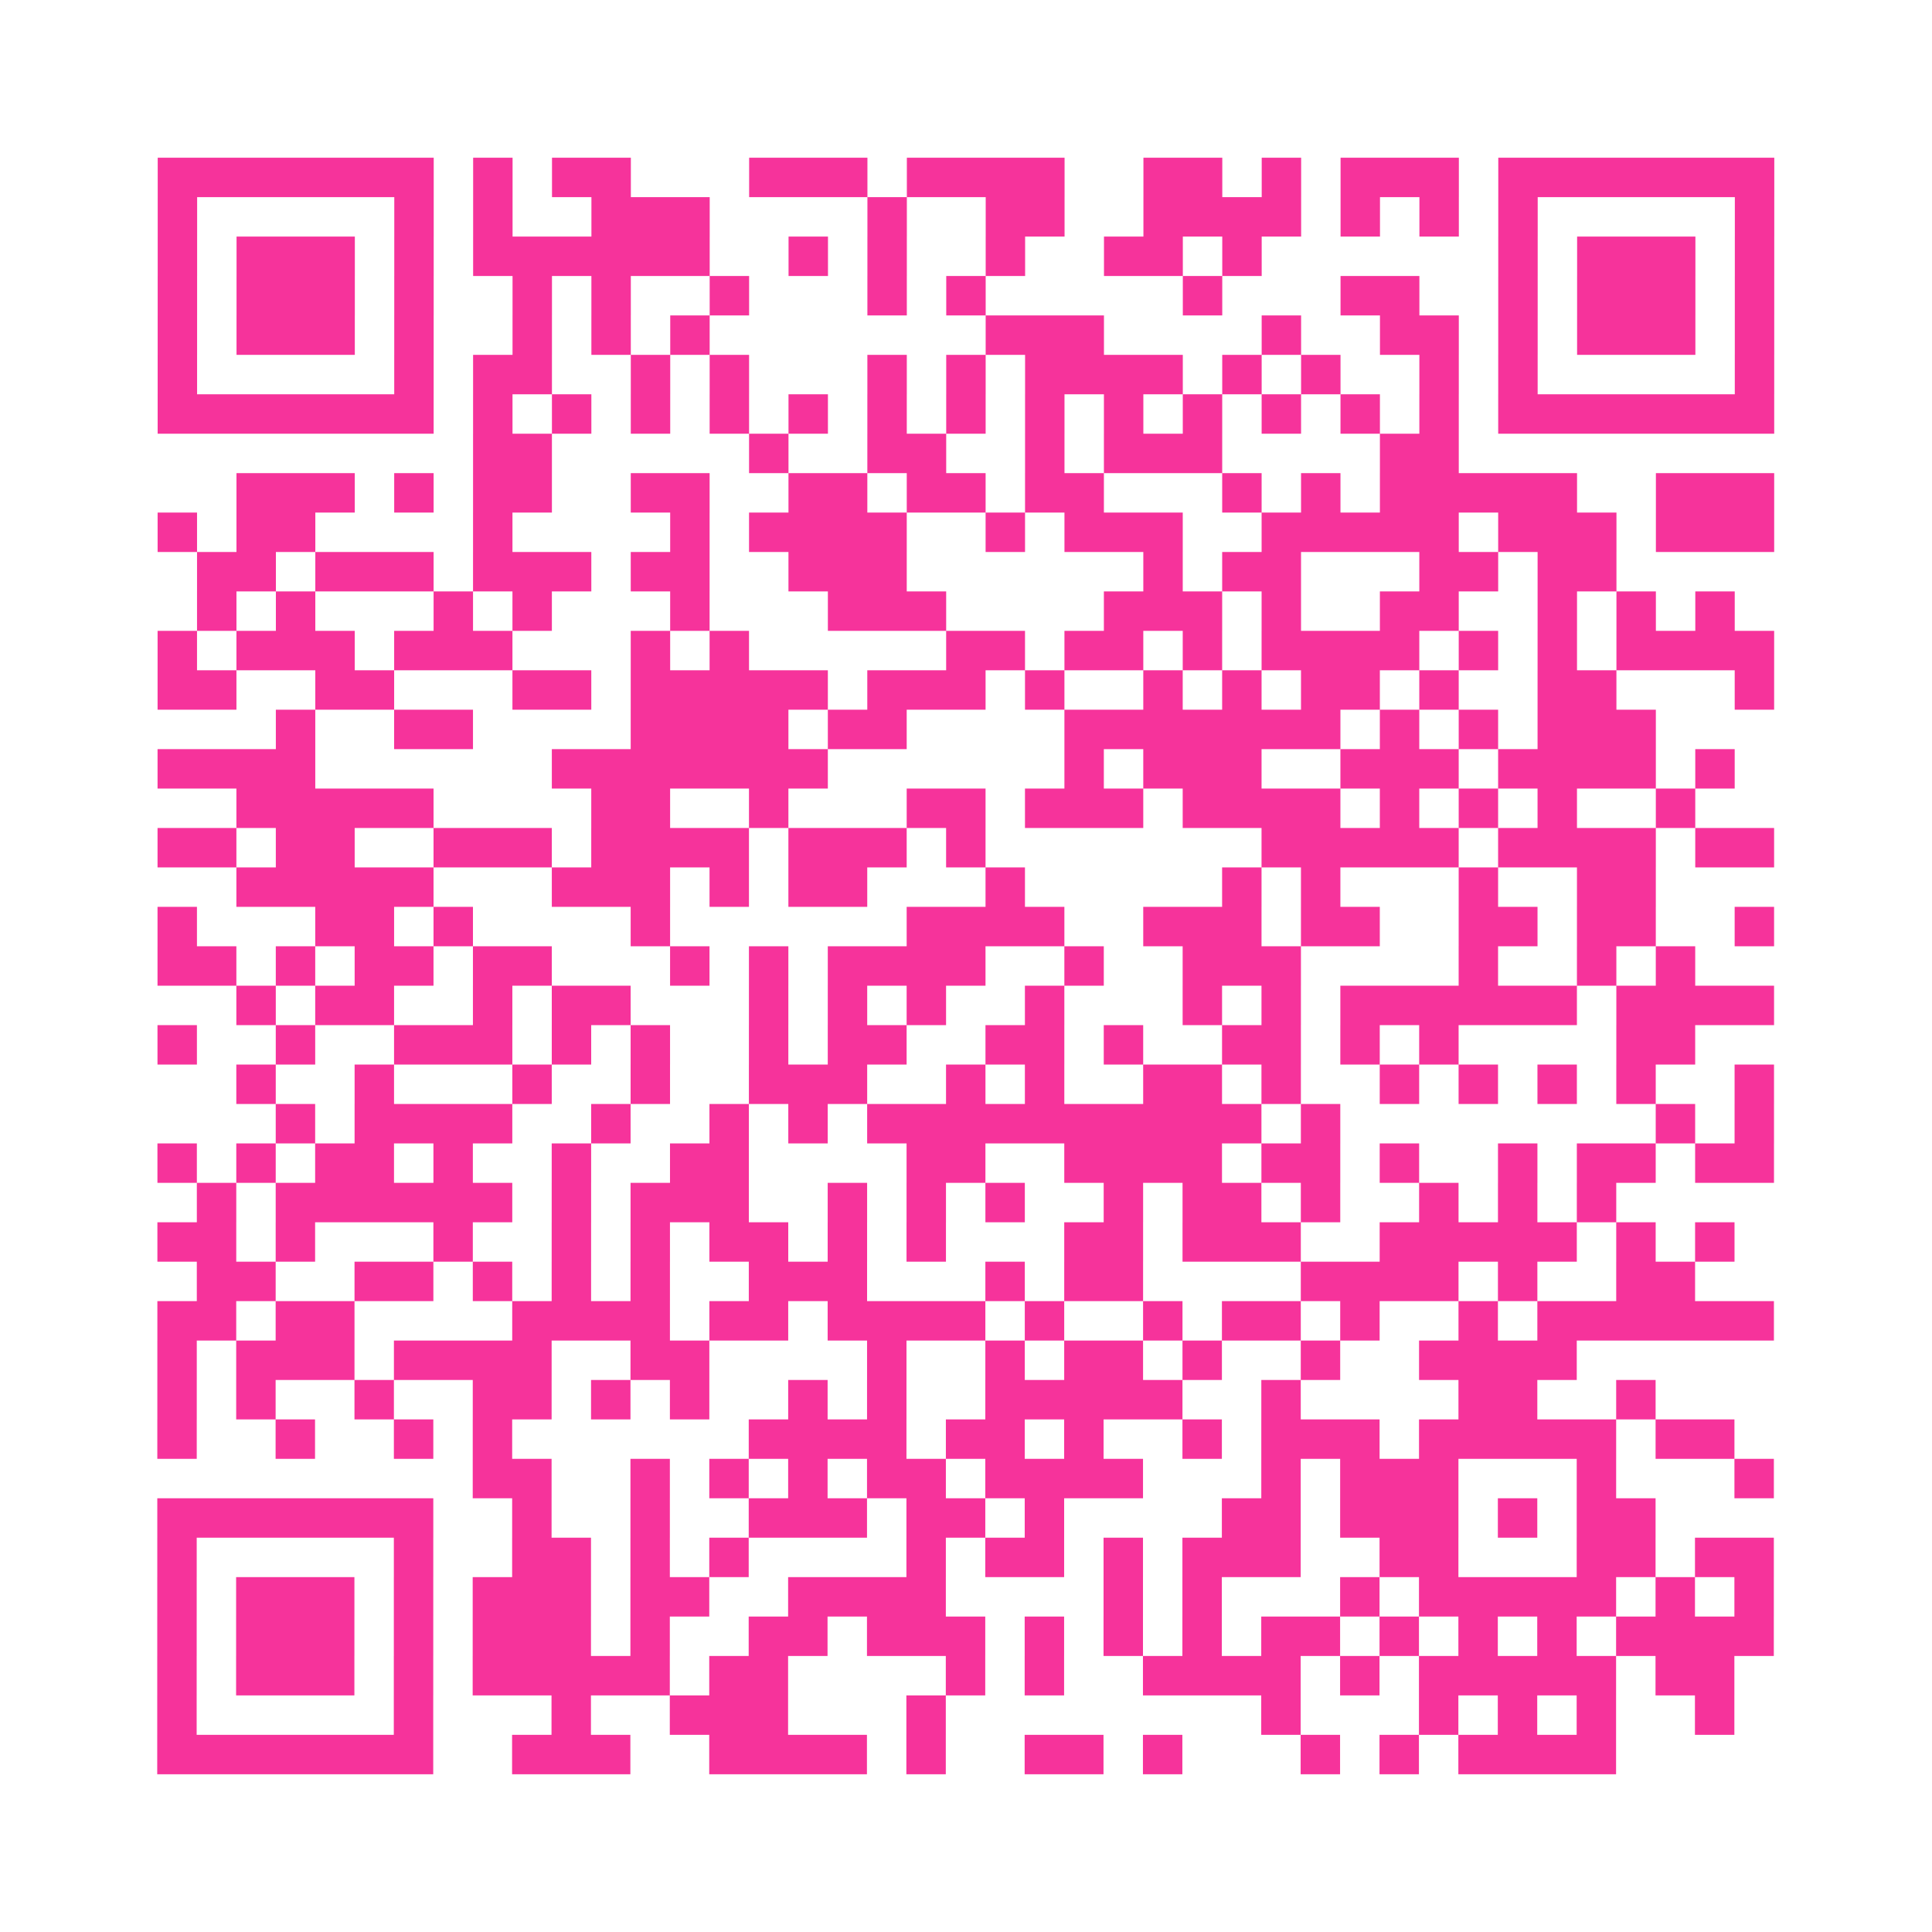 <?xml version="1.0" encoding="UTF-8"?>
<svg xmlns="http://www.w3.org/2000/svg" viewBox="0 0 49 49" class="pyqrcode"><path fill="transparent" d="M0 0h49v49h-49z"/><path stroke="#f6339b" class="pyqrline" d="M4 4.5h7m1 0h1m1 0h2m3 0h3m1 0h4m2 0h2m1 0h1m1 0h3m1 0h7m-41 1h1m5 0h1m1 0h1m2 0h3m4 0h1m2 0h2m2 0h4m1 0h1m1 0h1m1 0h1m5 0h1m-41 1h1m1 0h3m1 0h1m1 0h6m2 0h1m1 0h1m2 0h1m2 0h2m1 0h1m6 0h1m1 0h3m1 0h1m-41 1h1m1 0h3m1 0h1m2 0h1m1 0h1m2 0h1m3 0h1m1 0h1m5 0h1m3 0h2m2 0h1m1 0h3m1 0h1m-41 1h1m1 0h3m1 0h1m2 0h1m1 0h1m1 0h1m7 0h3m4 0h1m2 0h2m1 0h1m1 0h3m1 0h1m-41 1h1m5 0h1m1 0h2m2 0h1m1 0h1m3 0h1m1 0h1m1 0h4m1 0h1m1 0h1m2 0h1m1 0h1m5 0h1m-41 1h7m1 0h1m1 0h1m1 0h1m1 0h1m1 0h1m1 0h1m1 0h1m1 0h1m1 0h1m1 0h1m1 0h1m1 0h1m1 0h1m1 0h7m-33 1h2m5 0h1m2 0h2m2 0h1m1 0h3m4 0h2m-31 1h3m1 0h1m1 0h2m2 0h2m2 0h2m1 0h2m1 0h2m3 0h1m1 0h1m1 0h5m2 0h3m-41 1h1m1 0h2m4 0h1m4 0h1m1 0h4m2 0h1m1 0h3m2 0h5m1 0h3m1 0h3m-40 1h2m1 0h3m1 0h3m1 0h2m2 0h3m6 0h1m1 0h2m3 0h2m1 0h2m-36 1h1m1 0h1m3 0h1m1 0h1m3 0h1m3 0h3m4 0h3m1 0h1m2 0h2m2 0h1m1 0h1m1 0h1m-40 1h1m1 0h3m1 0h3m3 0h1m1 0h1m5 0h2m1 0h2m1 0h1m1 0h4m1 0h1m1 0h1m1 0h4m-41 1h2m2 0h2m3 0h2m1 0h5m1 0h3m1 0h1m2 0h1m1 0h1m1 0h2m1 0h1m2 0h2m3 0h1m-38 1h1m2 0h2m4 0h4m1 0h2m4 0h7m1 0h1m1 0h1m1 0h3m-38 1h4m6 0h7m6 0h1m1 0h3m2 0h3m1 0h4m1 0h1m-38 1h5m4 0h2m2 0h1m3 0h2m1 0h3m1 0h4m1 0h1m1 0h1m1 0h1m2 0h1m-39 1h2m1 0h2m2 0h3m1 0h4m1 0h3m1 0h1m7 0h5m1 0h4m1 0h2m-39 1h5m3 0h3m1 0h1m1 0h2m3 0h1m5 0h1m1 0h1m3 0h1m2 0h2m-38 1h1m3 0h2m1 0h1m4 0h1m6 0h4m2 0h3m1 0h2m2 0h2m1 0h2m2 0h1m-41 1h2m1 0h1m1 0h2m1 0h2m3 0h1m1 0h1m1 0h4m2 0h1m2 0h3m4 0h1m2 0h1m1 0h1m-37 1h1m1 0h2m2 0h1m1 0h2m3 0h1m1 0h1m1 0h1m2 0h1m3 0h1m1 0h1m1 0h6m1 0h4m-41 1h1m2 0h1m2 0h3m1 0h1m1 0h1m2 0h1m1 0h2m2 0h2m1 0h1m2 0h2m1 0h1m1 0h1m4 0h2m-37 1h1m2 0h1m3 0h1m2 0h1m2 0h3m2 0h1m1 0h1m2 0h2m1 0h1m2 0h1m1 0h1m1 0h1m1 0h1m2 0h1m-38 1h1m1 0h4m2 0h1m2 0h1m1 0h1m1 0h10m1 0h1m8 0h1m1 0h1m-41 1h1m1 0h1m1 0h2m1 0h1m2 0h1m2 0h2m4 0h2m2 0h4m1 0h2m1 0h1m2 0h1m1 0h2m1 0h2m-40 1h1m1 0h6m1 0h1m1 0h3m2 0h1m1 0h1m1 0h1m2 0h1m1 0h2m1 0h1m2 0h1m1 0h1m1 0h1m-37 1h2m1 0h1m3 0h1m2 0h1m1 0h1m1 0h2m1 0h1m1 0h1m3 0h2m1 0h3m2 0h5m1 0h1m1 0h1m-39 1h2m2 0h2m1 0h1m1 0h1m1 0h1m2 0h3m3 0h1m1 0h2m4 0h4m1 0h1m2 0h2m-39 1h2m1 0h2m4 0h4m1 0h2m1 0h4m1 0h1m2 0h1m1 0h2m1 0h1m2 0h1m1 0h6m-41 1h1m1 0h3m1 0h4m2 0h2m4 0h1m2 0h1m1 0h2m1 0h1m2 0h1m2 0h4m-36 1h1m1 0h1m2 0h1m2 0h2m1 0h1m1 0h1m2 0h1m1 0h1m2 0h5m2 0h1m4 0h2m2 0h1m-38 1h1m2 0h1m2 0h1m1 0h1m6 0h4m1 0h2m1 0h1m2 0h1m1 0h3m1 0h5m1 0h2m-32 1h2m2 0h1m1 0h1m1 0h1m1 0h2m1 0h4m3 0h1m1 0h3m3 0h1m3 0h1m-41 1h7m2 0h1m2 0h1m2 0h3m1 0h2m1 0h1m4 0h2m1 0h3m1 0h1m1 0h2m-38 1h1m5 0h1m2 0h2m1 0h1m1 0h1m4 0h1m1 0h2m1 0h1m1 0h3m2 0h2m3 0h2m1 0h2m-41 1h1m1 0h3m1 0h1m1 0h3m1 0h2m2 0h4m4 0h1m1 0h1m3 0h1m1 0h5m1 0h1m1 0h1m-41 1h1m1 0h3m1 0h1m1 0h3m1 0h1m2 0h2m1 0h3m1 0h1m1 0h1m1 0h1m1 0h2m1 0h1m1 0h1m1 0h1m1 0h4m-41 1h1m1 0h3m1 0h1m1 0h5m1 0h2m4 0h1m1 0h1m2 0h4m1 0h1m1 0h5m1 0h2m-40 1h1m5 0h1m3 0h1m2 0h3m3 0h1m8 0h1m3 0h1m1 0h1m1 0h1m2 0h1m-40 1h7m2 0h3m2 0h4m1 0h1m2 0h2m1 0h1m3 0h1m1 0h1m1 0h4"/></svg>

